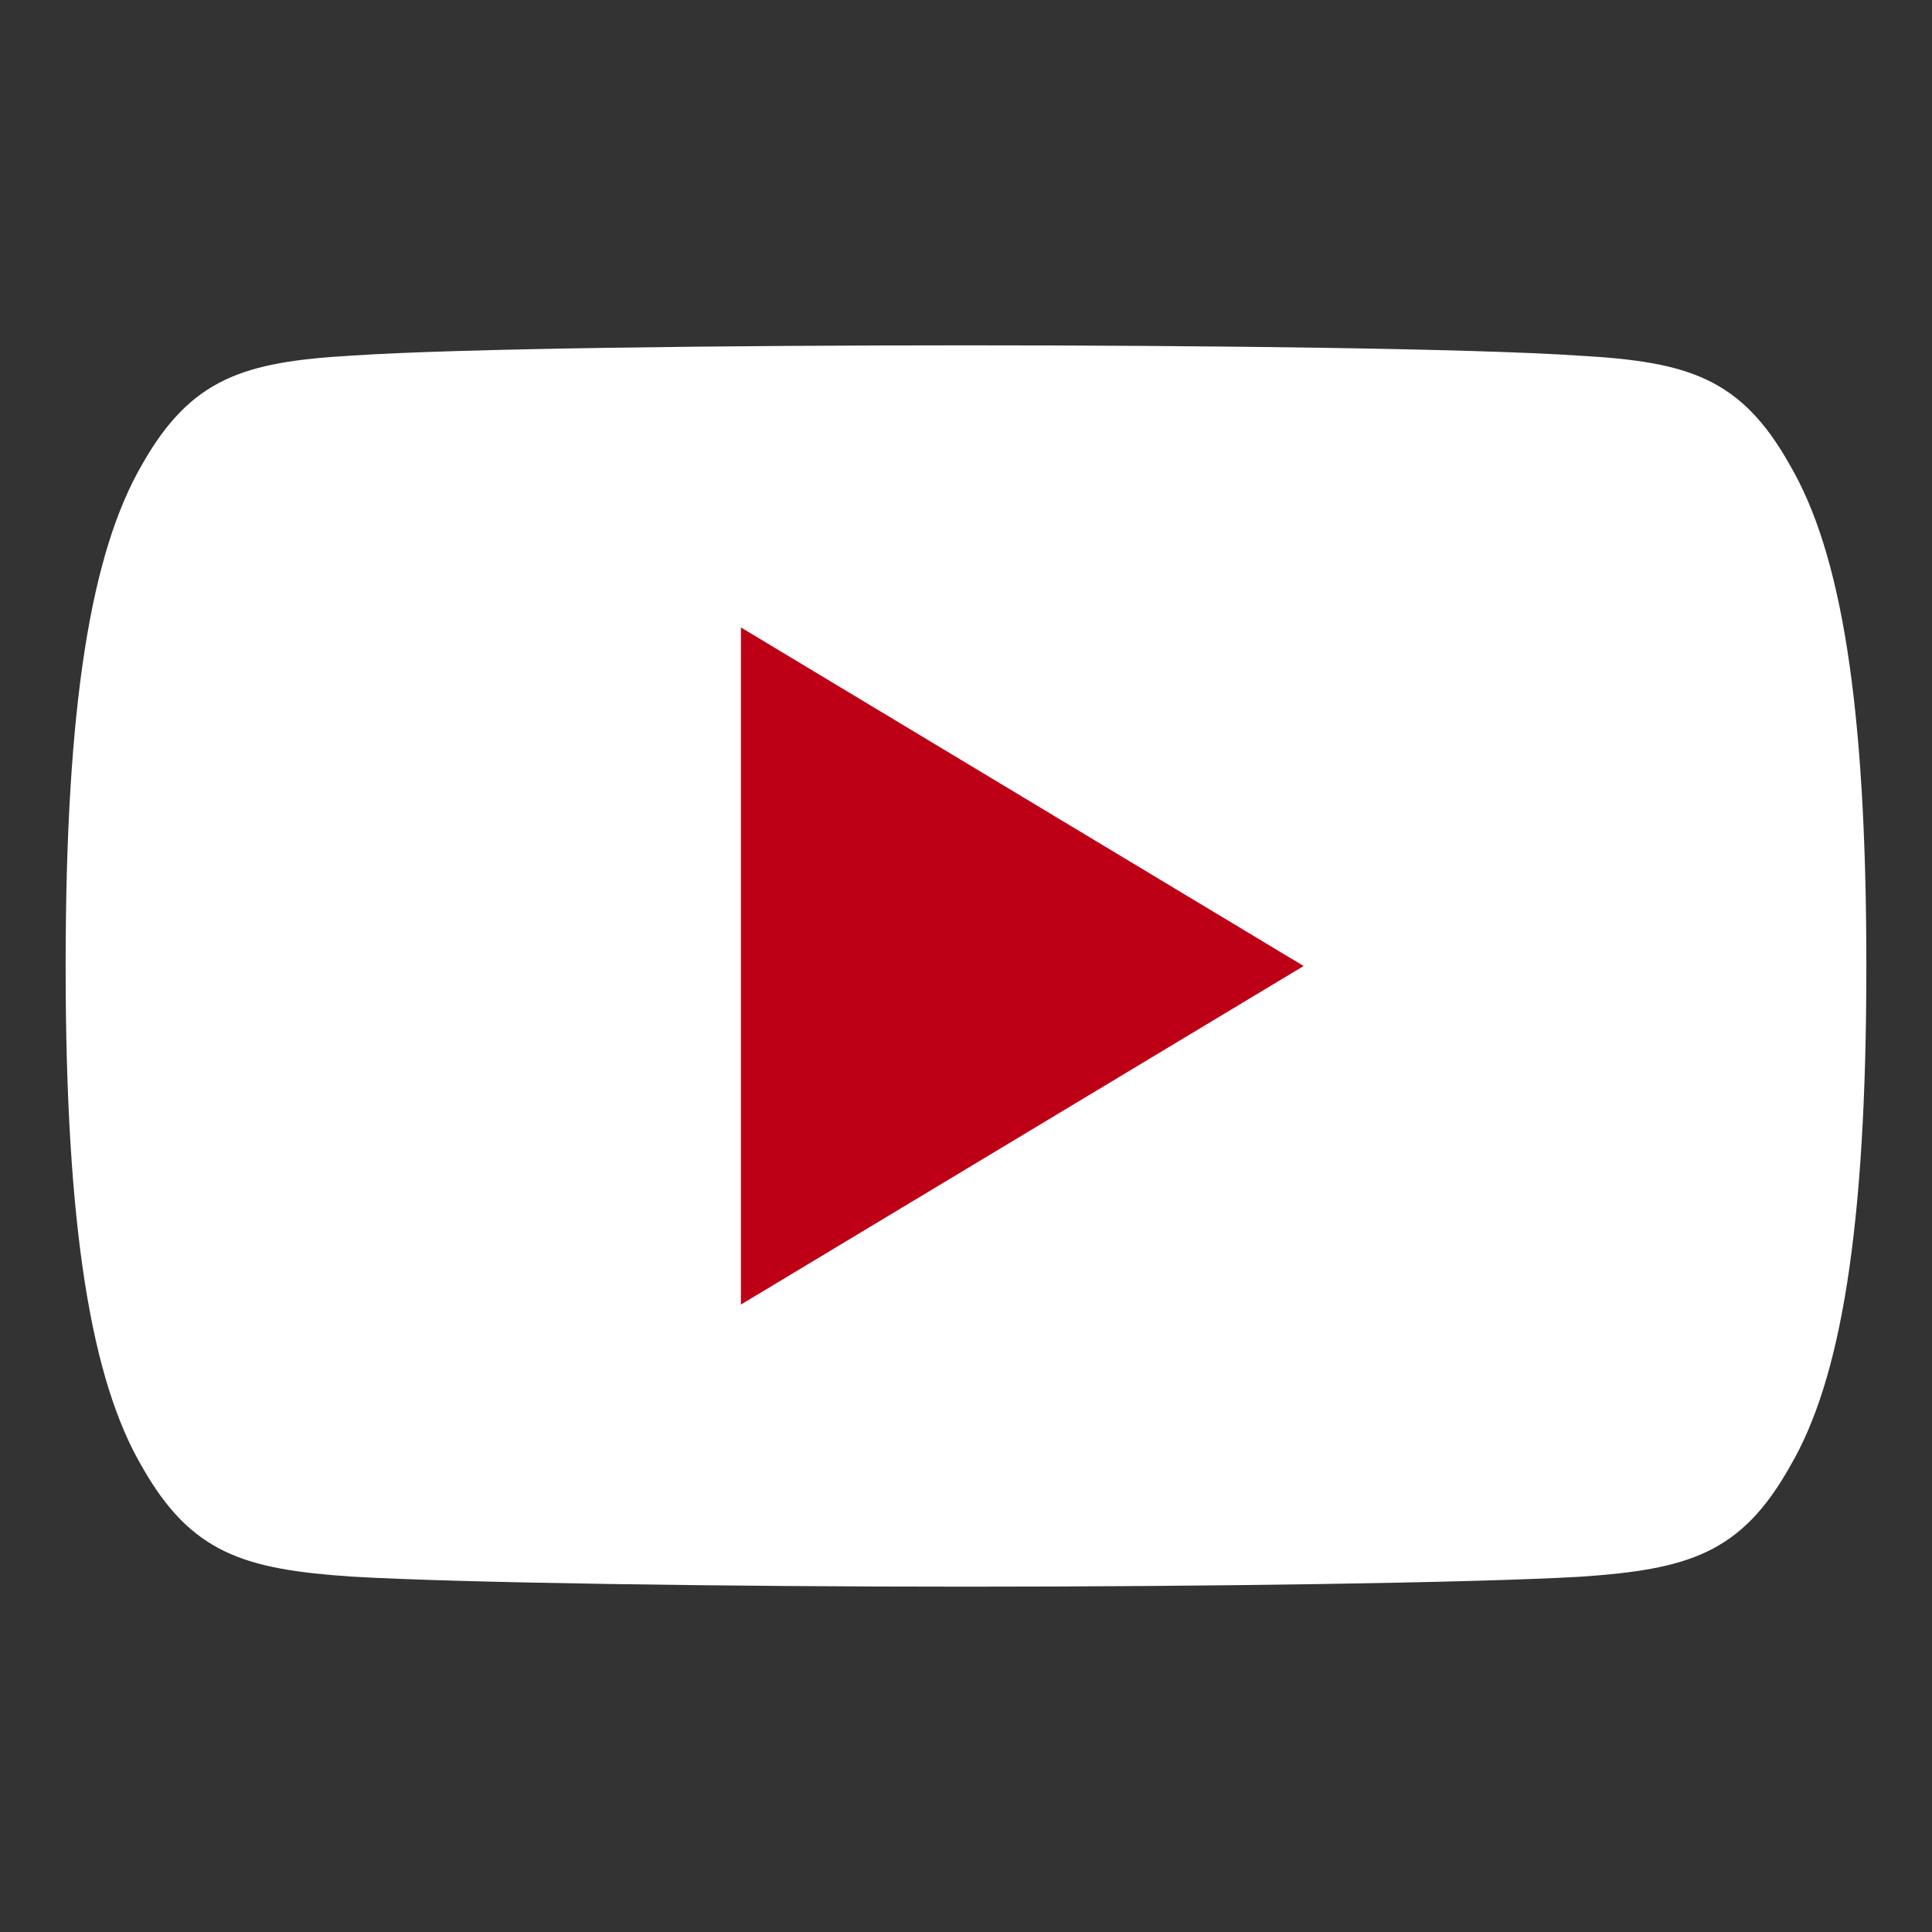 <?xml version="1.0" encoding="utf-8"?>
<!-- Generator: Adobe Illustrator 15.1.0, SVG Export Plug-In . SVG Version: 6.00 Build 0)  -->
<!DOCTYPE svg PUBLIC "-//W3C//DTD SVG 1.1//EN" "http://www.w3.org/Graphics/SVG/1.1/DTD/svg11.dtd">
<svg version="1.1" id="Layer_1" xmlns="http://www.w3.org/2000/svg" xmlns:xlink="http://www.w3.org/1999/xlink" x="0px" y="0px"
	 width="512px" height="512px" viewBox="0 0 512 512" enable-background="new 0 0 512 512" xml:space="preserve">
<rect x="0" y="0" width="512" height="512" fill="#333333" stroke="none"/>
<path fill="#FFFFFF" d="M474.322,123.216c-12.943-23.089-26.996-27.331-55.594-28.948c-28.576-1.945-100.427-2.752-162.667-2.752
	c-62.367,0-134.247,0.807-162.793,2.719c-28.538,1.65-42.619,5.864-55.678,28.981c-13.336,23.06-20.194,62.776-20.194,132.696v0.241
	c0,69.615,6.858,109.629,20.194,132.447c13.059,23.092,27.107,27.277,55.654,29.219c28.57,1.678,100.45,2.667,162.817,2.667
	c62.24,0,134.09-0.989,162.693-2.635c28.604-1.939,42.646-6.133,55.594-29.218c13.449-22.819,20.255-62.832,20.255-132.455v-0.239
	C494.604,185.992,487.799,146.276,474.322,123.216L474.322,123.216z"/>
<path fill="#BE0016" d="M196.352,345.72V166.282L345.475,256L196.352,345.72z"/>
<g id="Layer_1_1_">
</g>
</svg>
